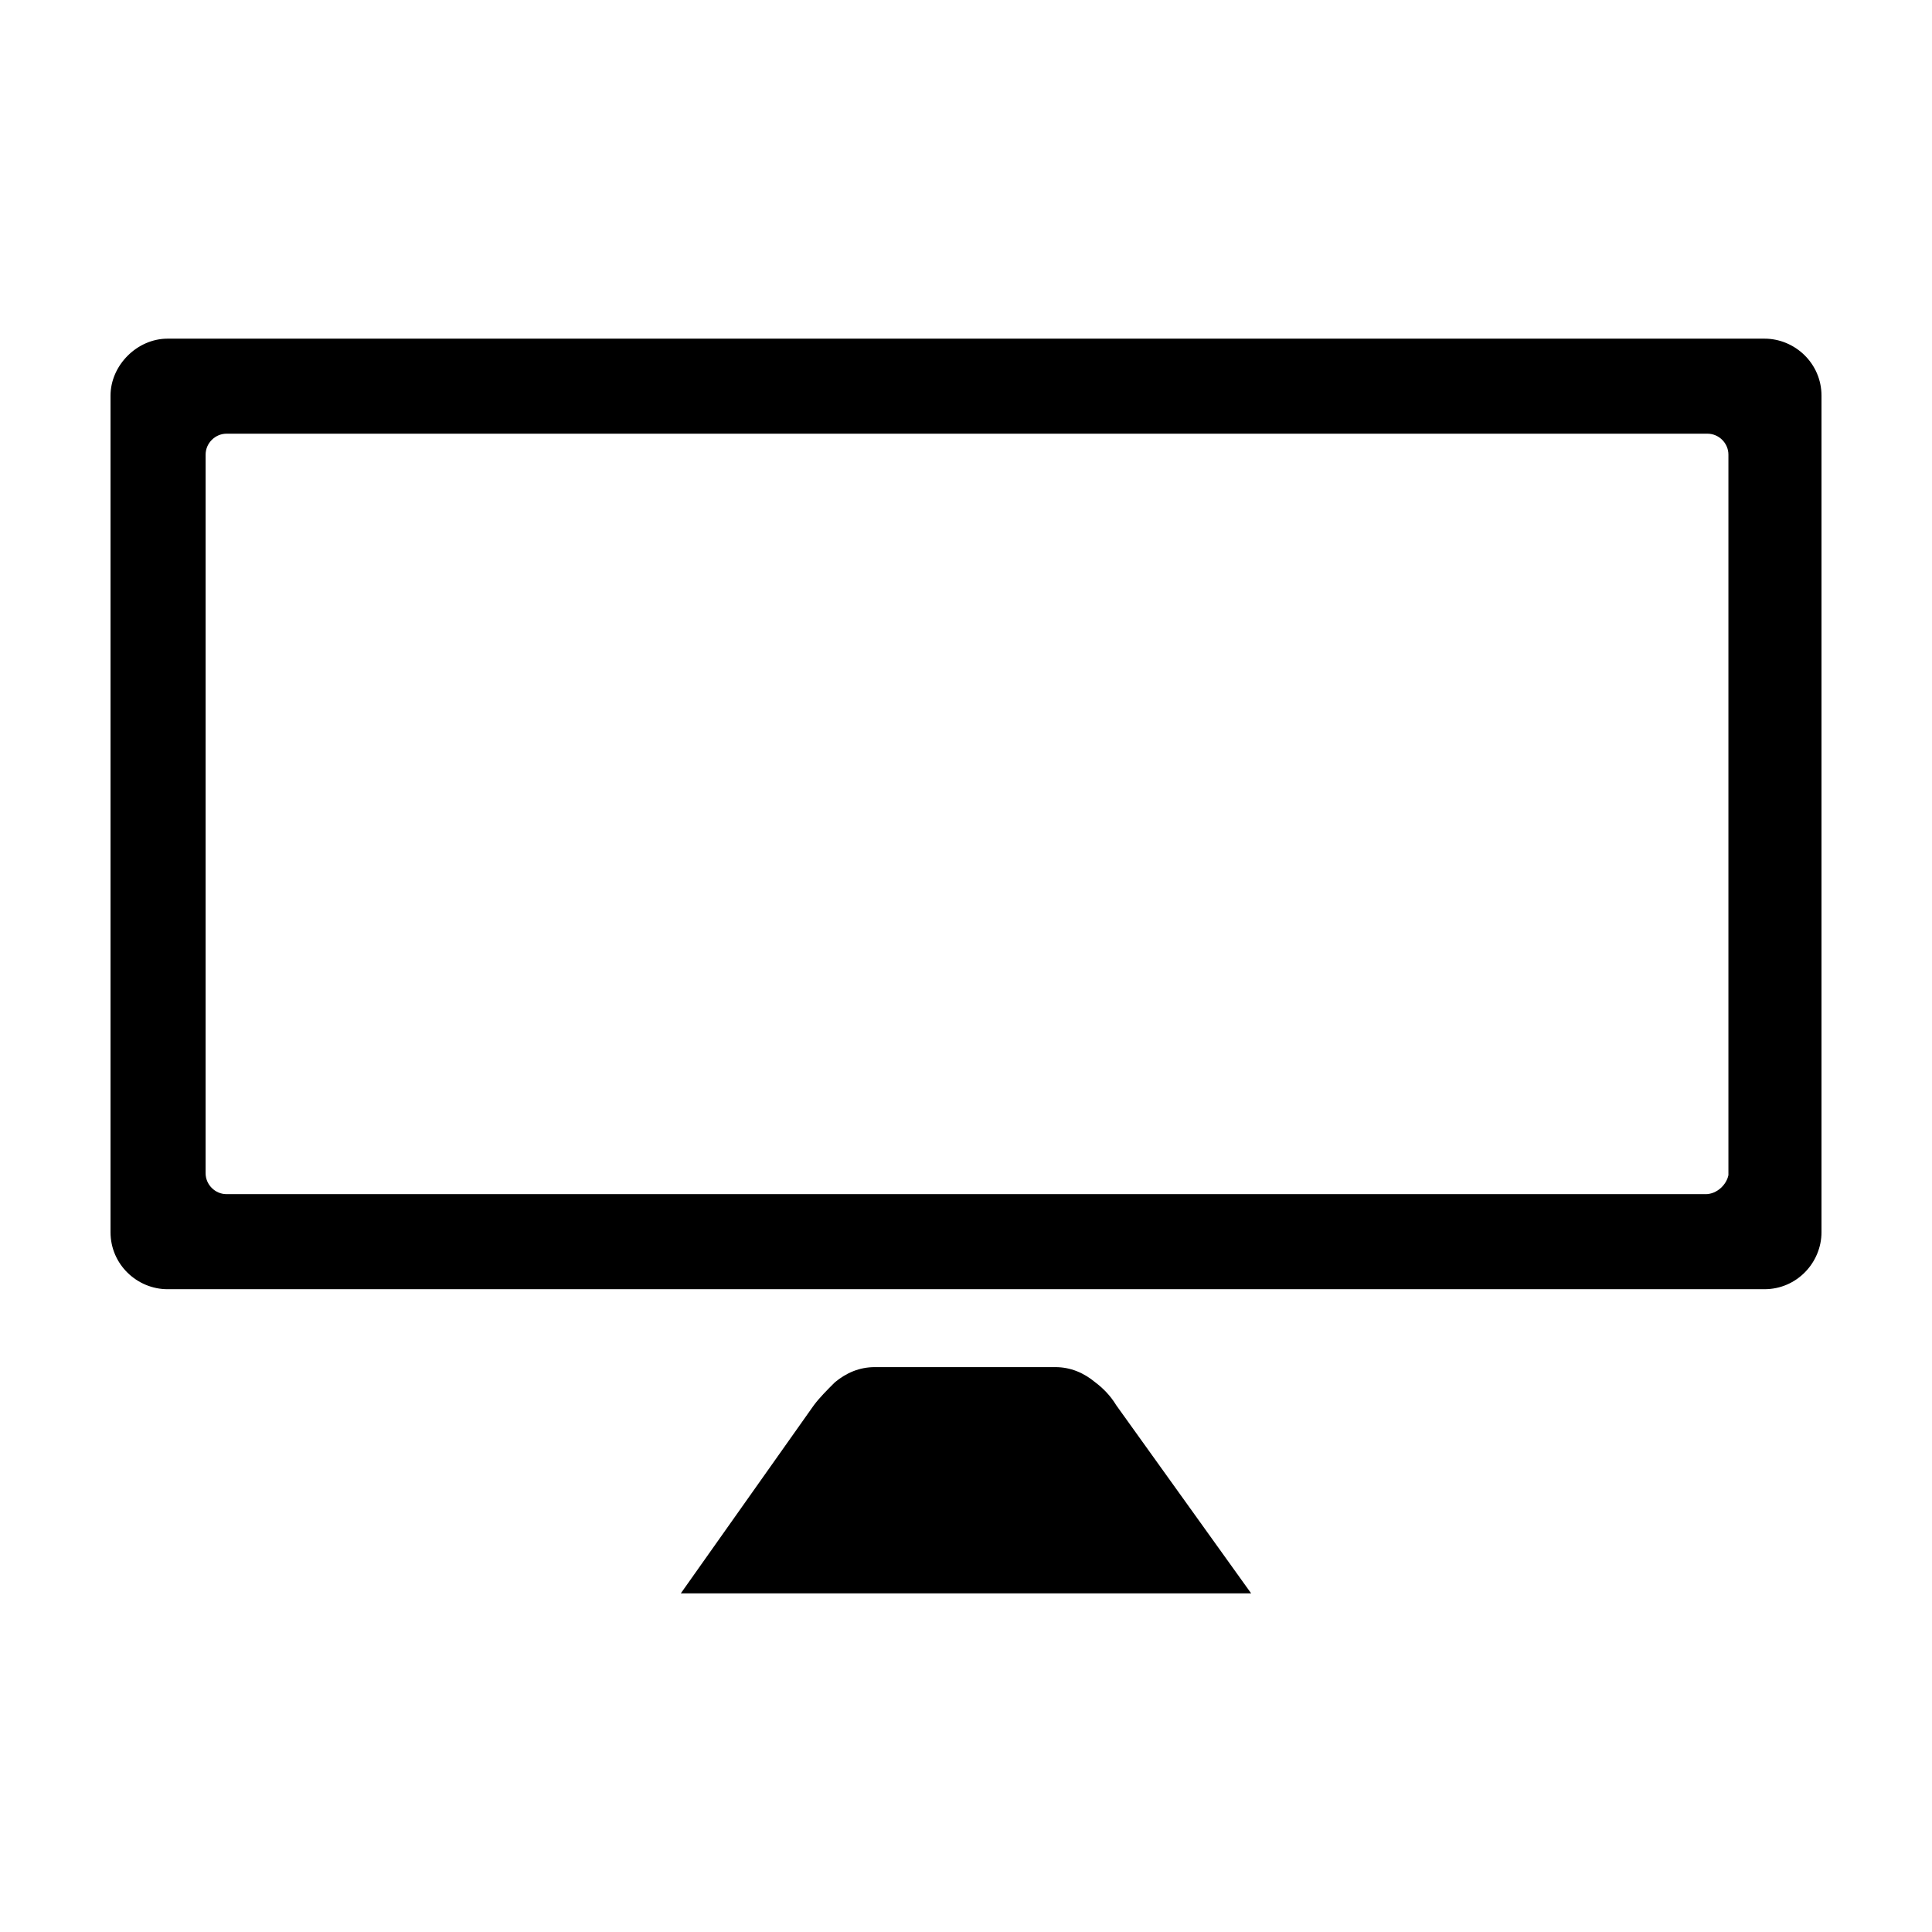<?xml version="1.0" encoding="UTF-8"?>
<!-- Uploaded to: SVG Find, www.svgrepo.com, Generator: SVG Find Mixer Tools -->
<svg fill="#000000" width="800px" height="800px" version="1.1" viewBox="144 144 512 512" xmlns="http://www.w3.org/2000/svg">
 <g>
  <path d="m439.8 516.38c-1.512-2.519-3.527-4.535-5.543-6.047-3.023-2.519-6.551-4.031-10.578-4.031h-47.863c-4.031 0-7.559 1.512-10.578 4.031-2.016 2.016-4.031 4.031-5.543 6.047l-35.27 49.875h151.14z"/>
  <path d="m173.29 248.86v221.68c0 8.566 7.055 15.113 15.113 15.113h423.2c8.566 0 15.113-7.055 15.113-15.113v-221.68c0-8.566-7.055-15.113-15.113-15.113h-423.2c-8.062 0-15.113 7.051-15.113 15.113zm422.7 211.6h-391.96c-3.023 0-5.543-2.519-5.543-5.543l0.004-190.44c0-3.023 2.519-5.543 5.543-5.543h392.47c3.023 0 5.543 2.519 5.543 5.543v190.95c-0.508 2.519-3.027 5.039-6.051 5.039z"/>
 </g>
</svg>